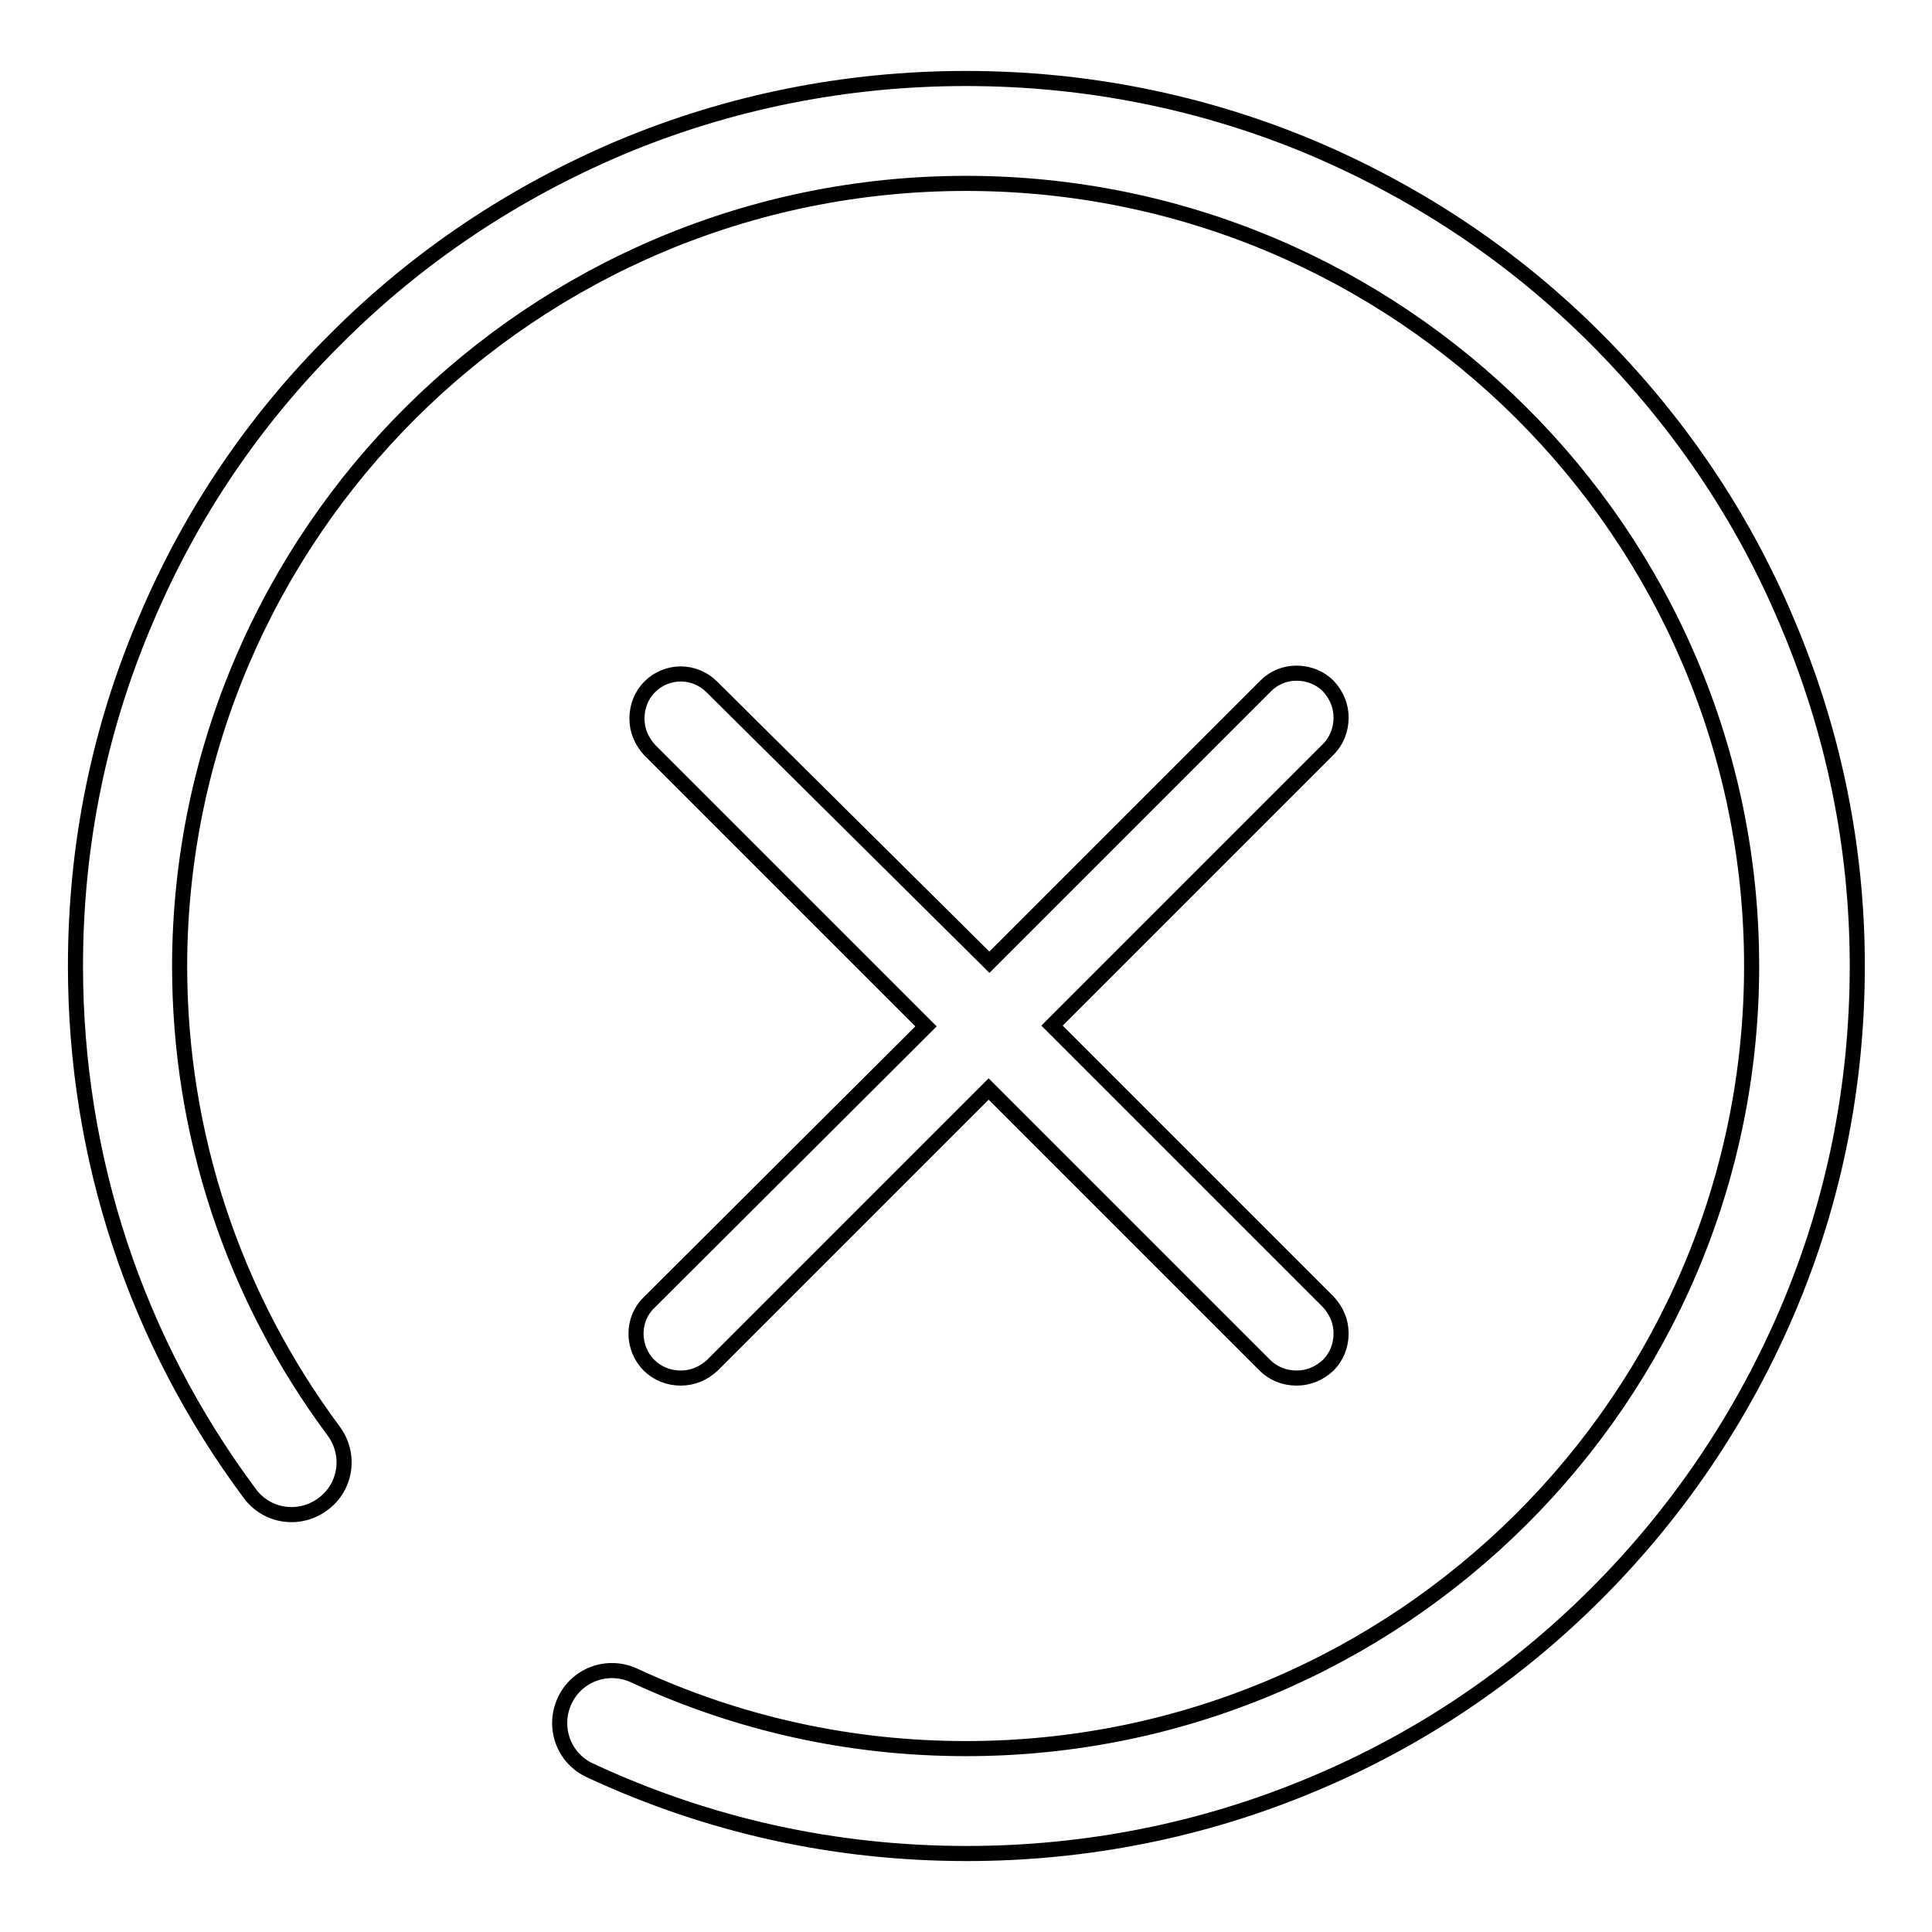 <?xml version="1.0" encoding="utf-8"?>
<!-- Svg Vector Icons : http://www.onlinewebfonts.com/icon -->
<!DOCTYPE svg PUBLIC "-//W3C//DTD SVG 1.1//EN" "http://www.w3.org/Graphics/SVG/1.1/DTD/svg11.dtd">
<svg version="1.1" xmlns="http://www.w3.org/2000/svg" xmlns:xlink="http://www.w3.org/1999/xlink" x="0px" y="0px" viewBox="0 0 256 256" enable-background="new 0 0 256 256" xml:space="preserve">
<g> <path stroke-width="2" fill-opacity="0" stroke="#000000"  d="M236.7,82.2c-5.9-14-14.5-26.6-25.3-37.4C200.6,34,188,25.6,173.9,19.6c-14.5-6.1-30-9.2-45.9-9.2 c-15.9,0-31.4,3.1-45.9,9.2C68,25.6,55.4,34,44.6,44.8C33.7,55.6,25.2,68.2,19.3,82.2C13.1,96.7,10,112.1,10,128 c0,25.4,8,49.6,23.1,69.9c2.3,3.1,6.6,3.7,9.7,1.4c3.1-2.3,3.7-6.6,1.4-9.7c-13.3-17.9-20.4-39.3-20.4-61.6 C23.9,70.8,70.6,24.3,128,24.3c57.4,0,104.1,46.5,104.1,103.7c0,57.2-46.7,103.7-104.1,103.7c-15.4,0-30.2-3.3-44-9.7 c-3.5-1.6-7.6-0.1-9.2,3.4c-1.6,3.5-0.1,7.6,3.4,9.2c15.7,7.3,32.4,11,49.9,11c15.9,0,31.4-3.1,45.9-9.2 c14.1-5.9,26.7-14.4,37.5-25.2c10.8-10.8,19.3-23.4,25.3-37.4c6.2-14.5,9.3-29.9,9.3-45.8S242.9,96.7,236.7,82.2z M86,180.9 c1.1,1.1,2.6,1.7,4.2,1.7c1.6,0,3-0.6,4.2-1.7l36.6-36.6l36.6,36.6c1.1,1.1,2.6,1.7,4.2,1.7c1.6,0,3-0.6,4.2-1.7 c1.1-1.1,1.7-2.6,1.7-4.2c0-1.6-0.6-3-1.7-4.2l-36.6-36.6l36.6-36.6c1.1-1.1,1.7-2.6,1.7-4.2s-0.6-3-1.7-4.2 c-1.1-1.1-2.6-1.7-4.2-1.7s-3,0.6-4.1,1.7l-36.6,36.6L94.3,91c-1.1-1.1-2.6-1.7-4.1-1.7s-3,0.6-4.1,1.7c-1.1,1.1-1.7,2.6-1.7,4.2 c0,1.6,0.6,3,1.7,4.2l36.6,36.6L86,172.6C83.7,174.8,83.7,178.6,86,180.9z"/></g>
</svg>